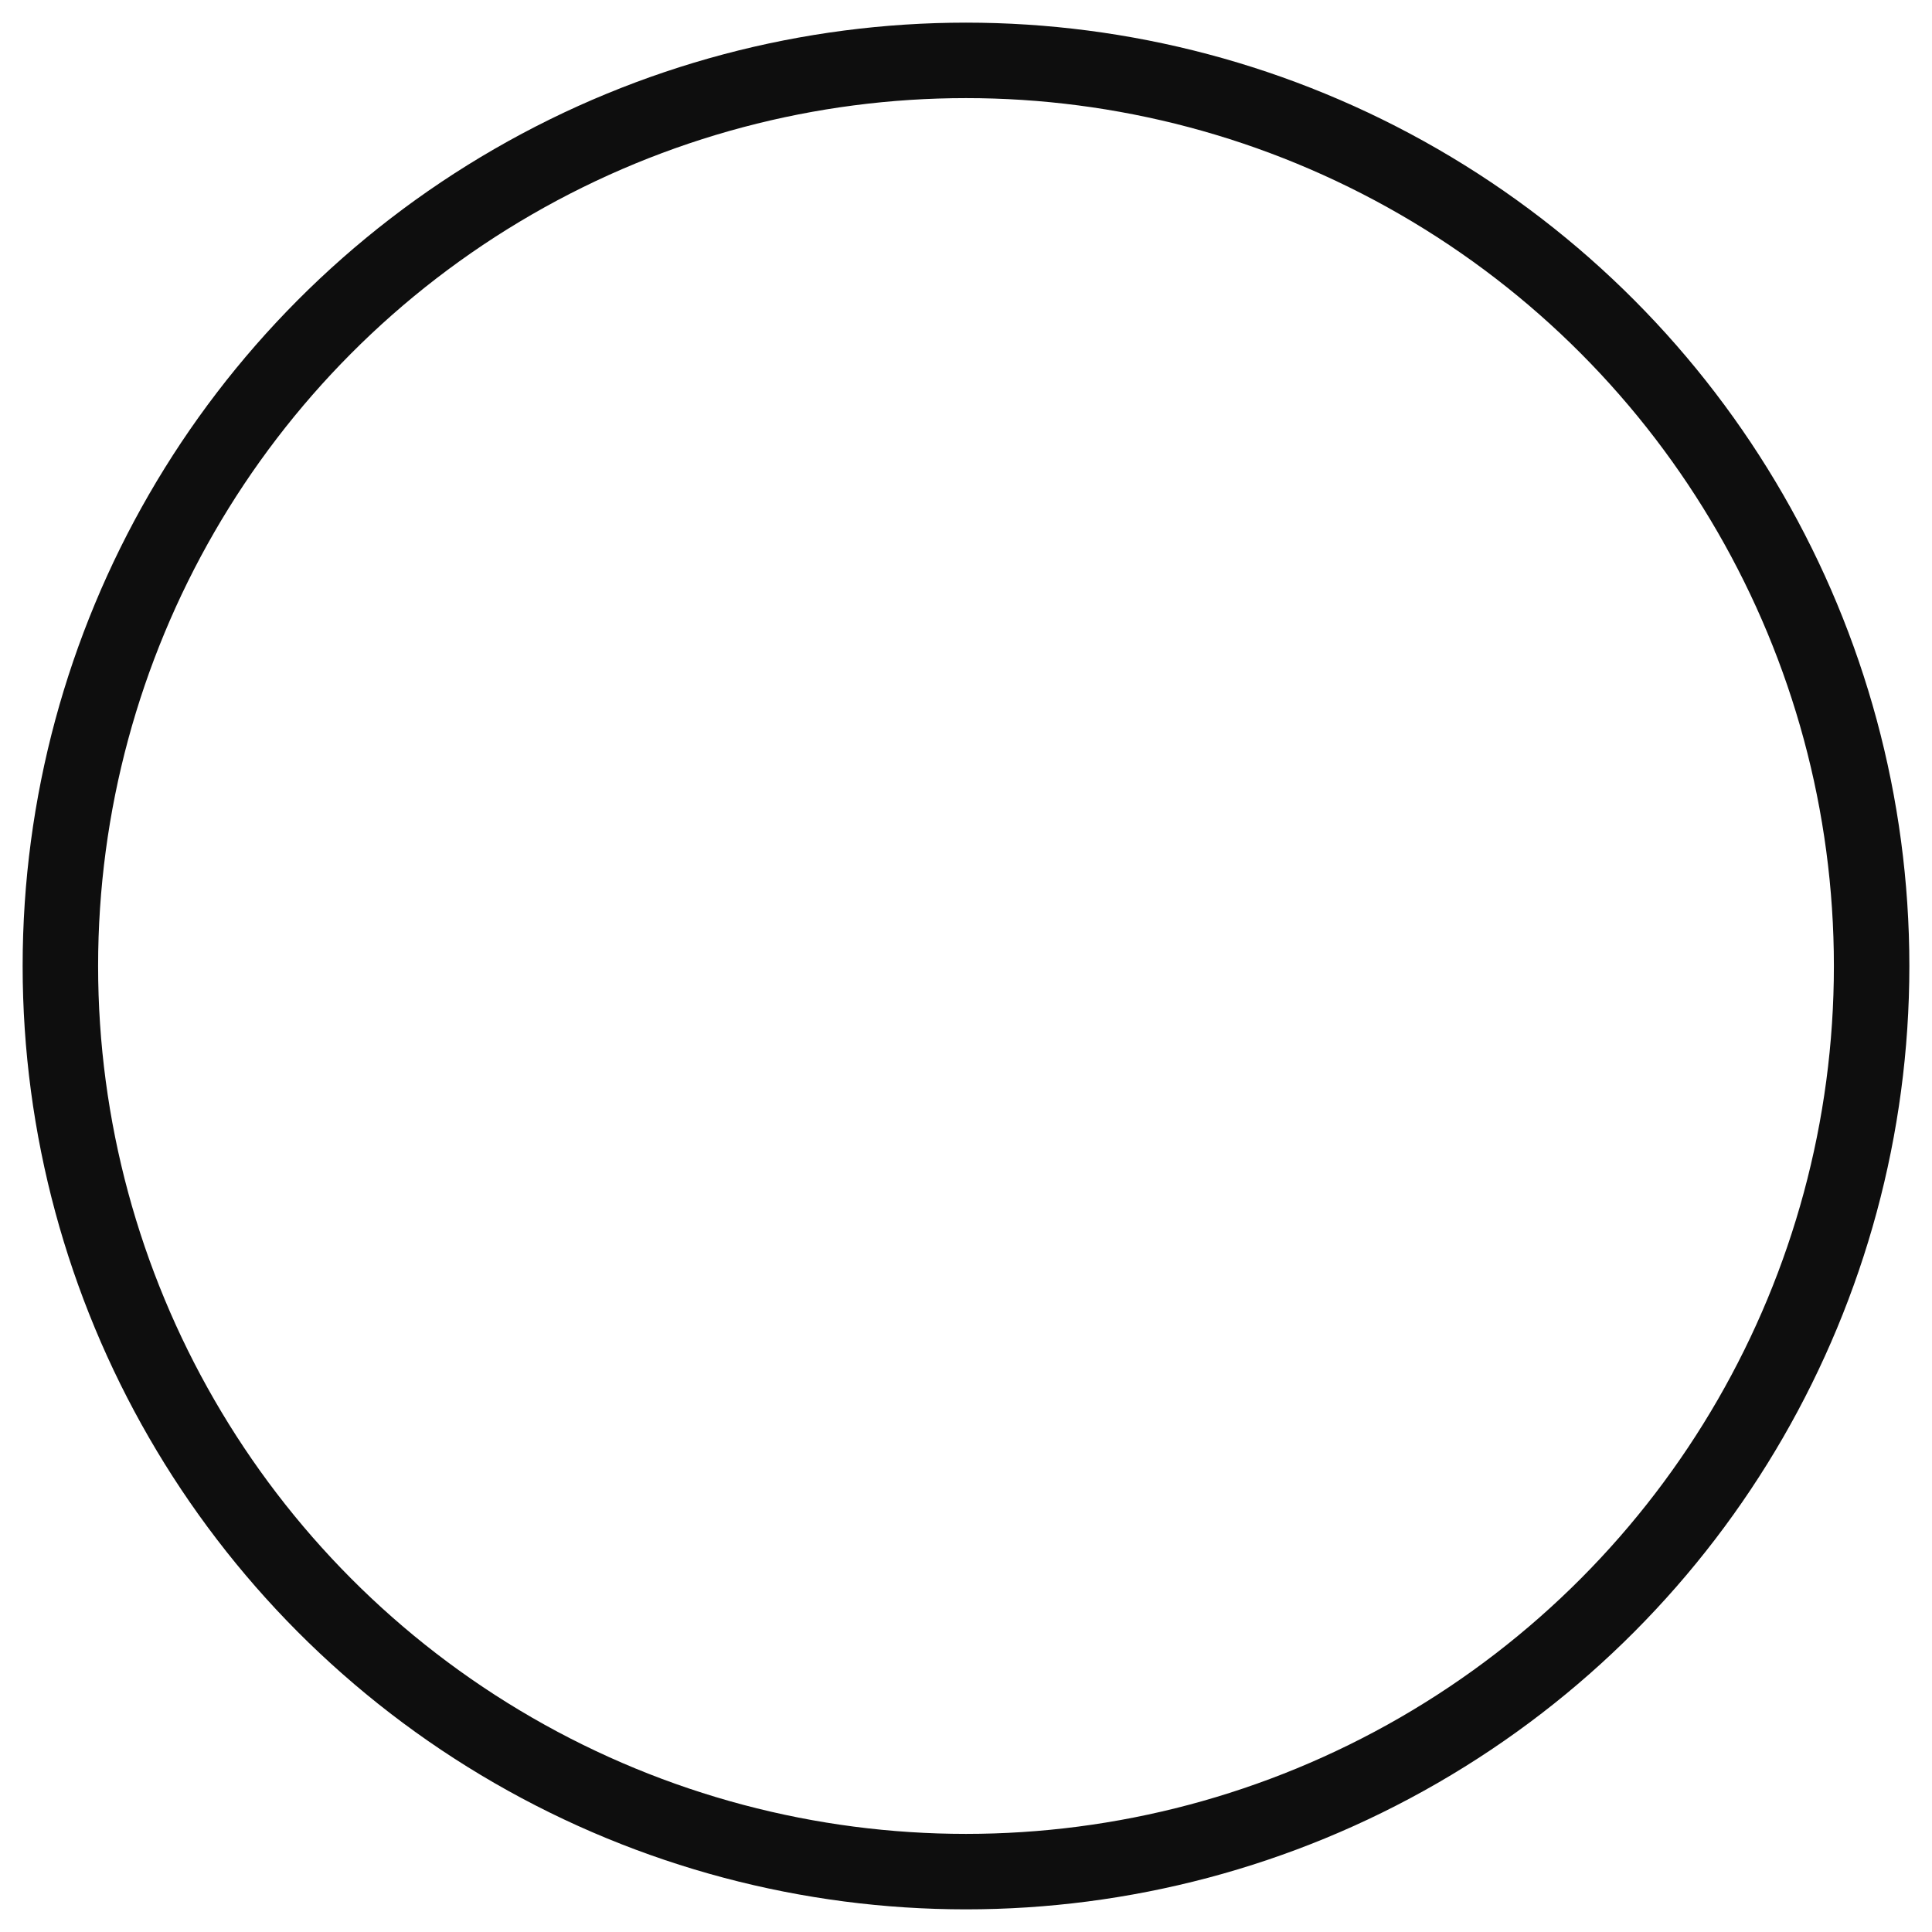 <?xml version="1.0" encoding="utf-8"?>
<svg xmlns="http://www.w3.org/2000/svg" fill="none" height="100%" overflow="visible" preserveAspectRatio="none" style="display: block;" viewBox="0 0 64 64" width="100%">
<circle cx="32" cy="32" id="Ellipse 5" r="30" stroke="#0E0E0E" stroke-width="2.5"/>
</svg>